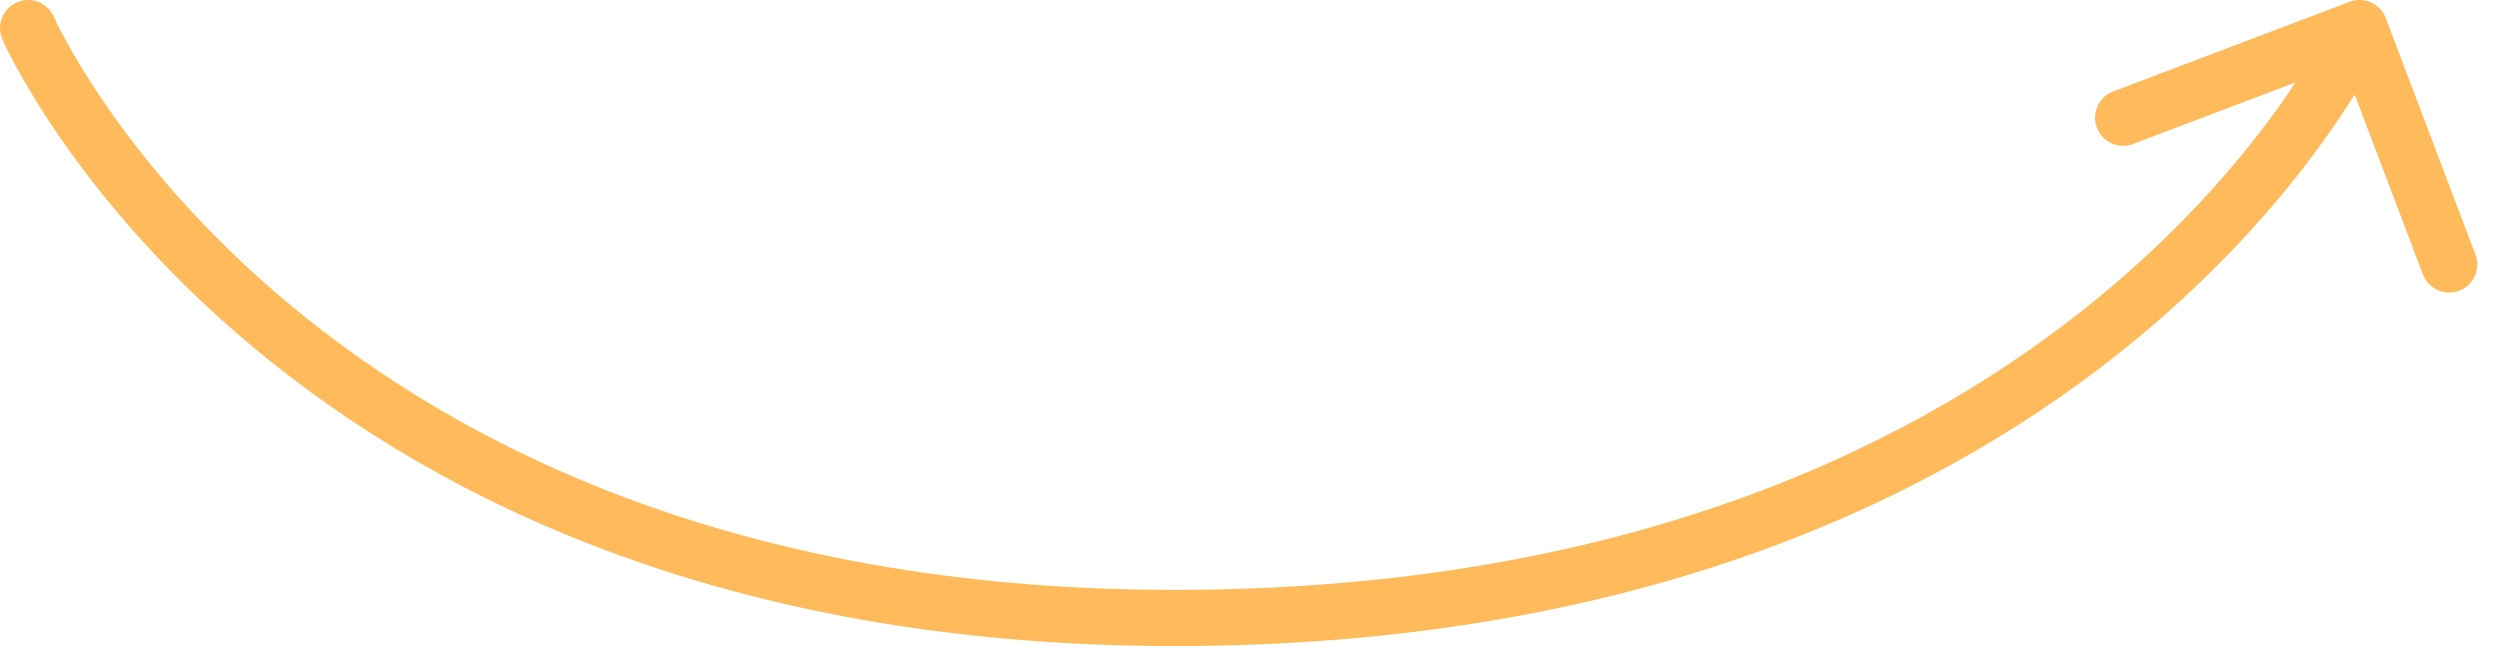 <svg width="89" height="23" viewBox="0 0 89 23" fill="none" xmlns="http://www.w3.org/2000/svg">
  <path
    d="M84.935 0.646C84.739 0.129 84.162 -0.131 83.645 0.065L75.23 3.255C74.713 3.451 74.454 4.028 74.649 4.545C74.845 5.061 75.422 5.321 75.939 5.125L83.419 2.29L86.255 9.77C86.451 10.287 87.028 10.546 87.545 10.351C88.061 10.155 88.321 9.578 88.125 9.061L84.935 0.646ZM1.916 0.6C1.695 0.093 1.106 -0.137 0.6 0.084C0.093 0.305 -0.137 0.894 0.084 1.4L1.916 0.6ZM84 1C83.088 0.589 83.088 0.589 83.089 0.589C83.089 0.588 83.089 0.588 83.089 0.588C83.089 0.588 83.089 0.588 83.088 0.589C83.088 0.59 83.087 0.592 83.085 0.595C83.082 0.602 83.077 0.614 83.069 0.63C83.053 0.663 83.028 0.715 82.994 0.784C82.924 0.922 82.816 1.131 82.665 1.401C82.363 1.939 81.891 2.719 81.225 3.66C79.892 5.543 77.781 8.07 74.684 10.611C68.504 15.681 58.348 20.846 42.487 20.997L42.506 22.997C58.833 22.842 69.428 17.509 75.953 12.157C79.208 9.487 81.438 6.822 82.858 4.816C83.568 3.812 84.076 2.973 84.409 2.379C84.576 2.082 84.699 1.846 84.781 1.681C84.823 1.599 84.854 1.534 84.876 1.489C84.886 1.466 84.895 1.448 84.901 1.435C84.904 1.428 84.906 1.423 84.908 1.419C84.909 1.417 84.91 1.415 84.91 1.414C84.911 1.413 84.911 1.412 84.911 1.412C84.912 1.411 84.912 1.411 84 1ZM42.487 20.997C26.638 21.147 16.492 15.984 10.318 10.844C7.223 8.268 5.113 5.685 3.781 3.755C3.114 2.791 2.643 1.99 2.341 1.436C2.19 1.159 2.081 0.944 2.011 0.801C1.976 0.729 1.951 0.676 1.936 0.642C1.928 0.625 1.922 0.613 1.919 0.606C1.917 0.602 1.916 0.6 1.916 0.599C1.916 0.598 1.916 0.598 1.916 0.598C1.916 0.598 1.916 0.599 1.916 0.599C1.916 0.599 1.916 0.6 1 1C0.084 1.4 0.084 1.401 0.084 1.402C0.084 1.402 0.085 1.403 0.085 1.404C0.086 1.405 0.087 1.407 0.087 1.409C0.089 1.413 0.092 1.418 0.095 1.425C0.101 1.438 0.109 1.457 0.12 1.48C0.141 1.527 0.172 1.593 0.214 1.677C0.296 1.846 0.419 2.089 0.585 2.394C0.918 3.003 1.425 3.864 2.135 4.892C3.554 6.946 5.783 9.671 9.039 12.381C15.566 17.816 26.169 23.151 42.506 22.997L42.487 20.997Z"
    fill="#FFBB5B" />
</svg>
  